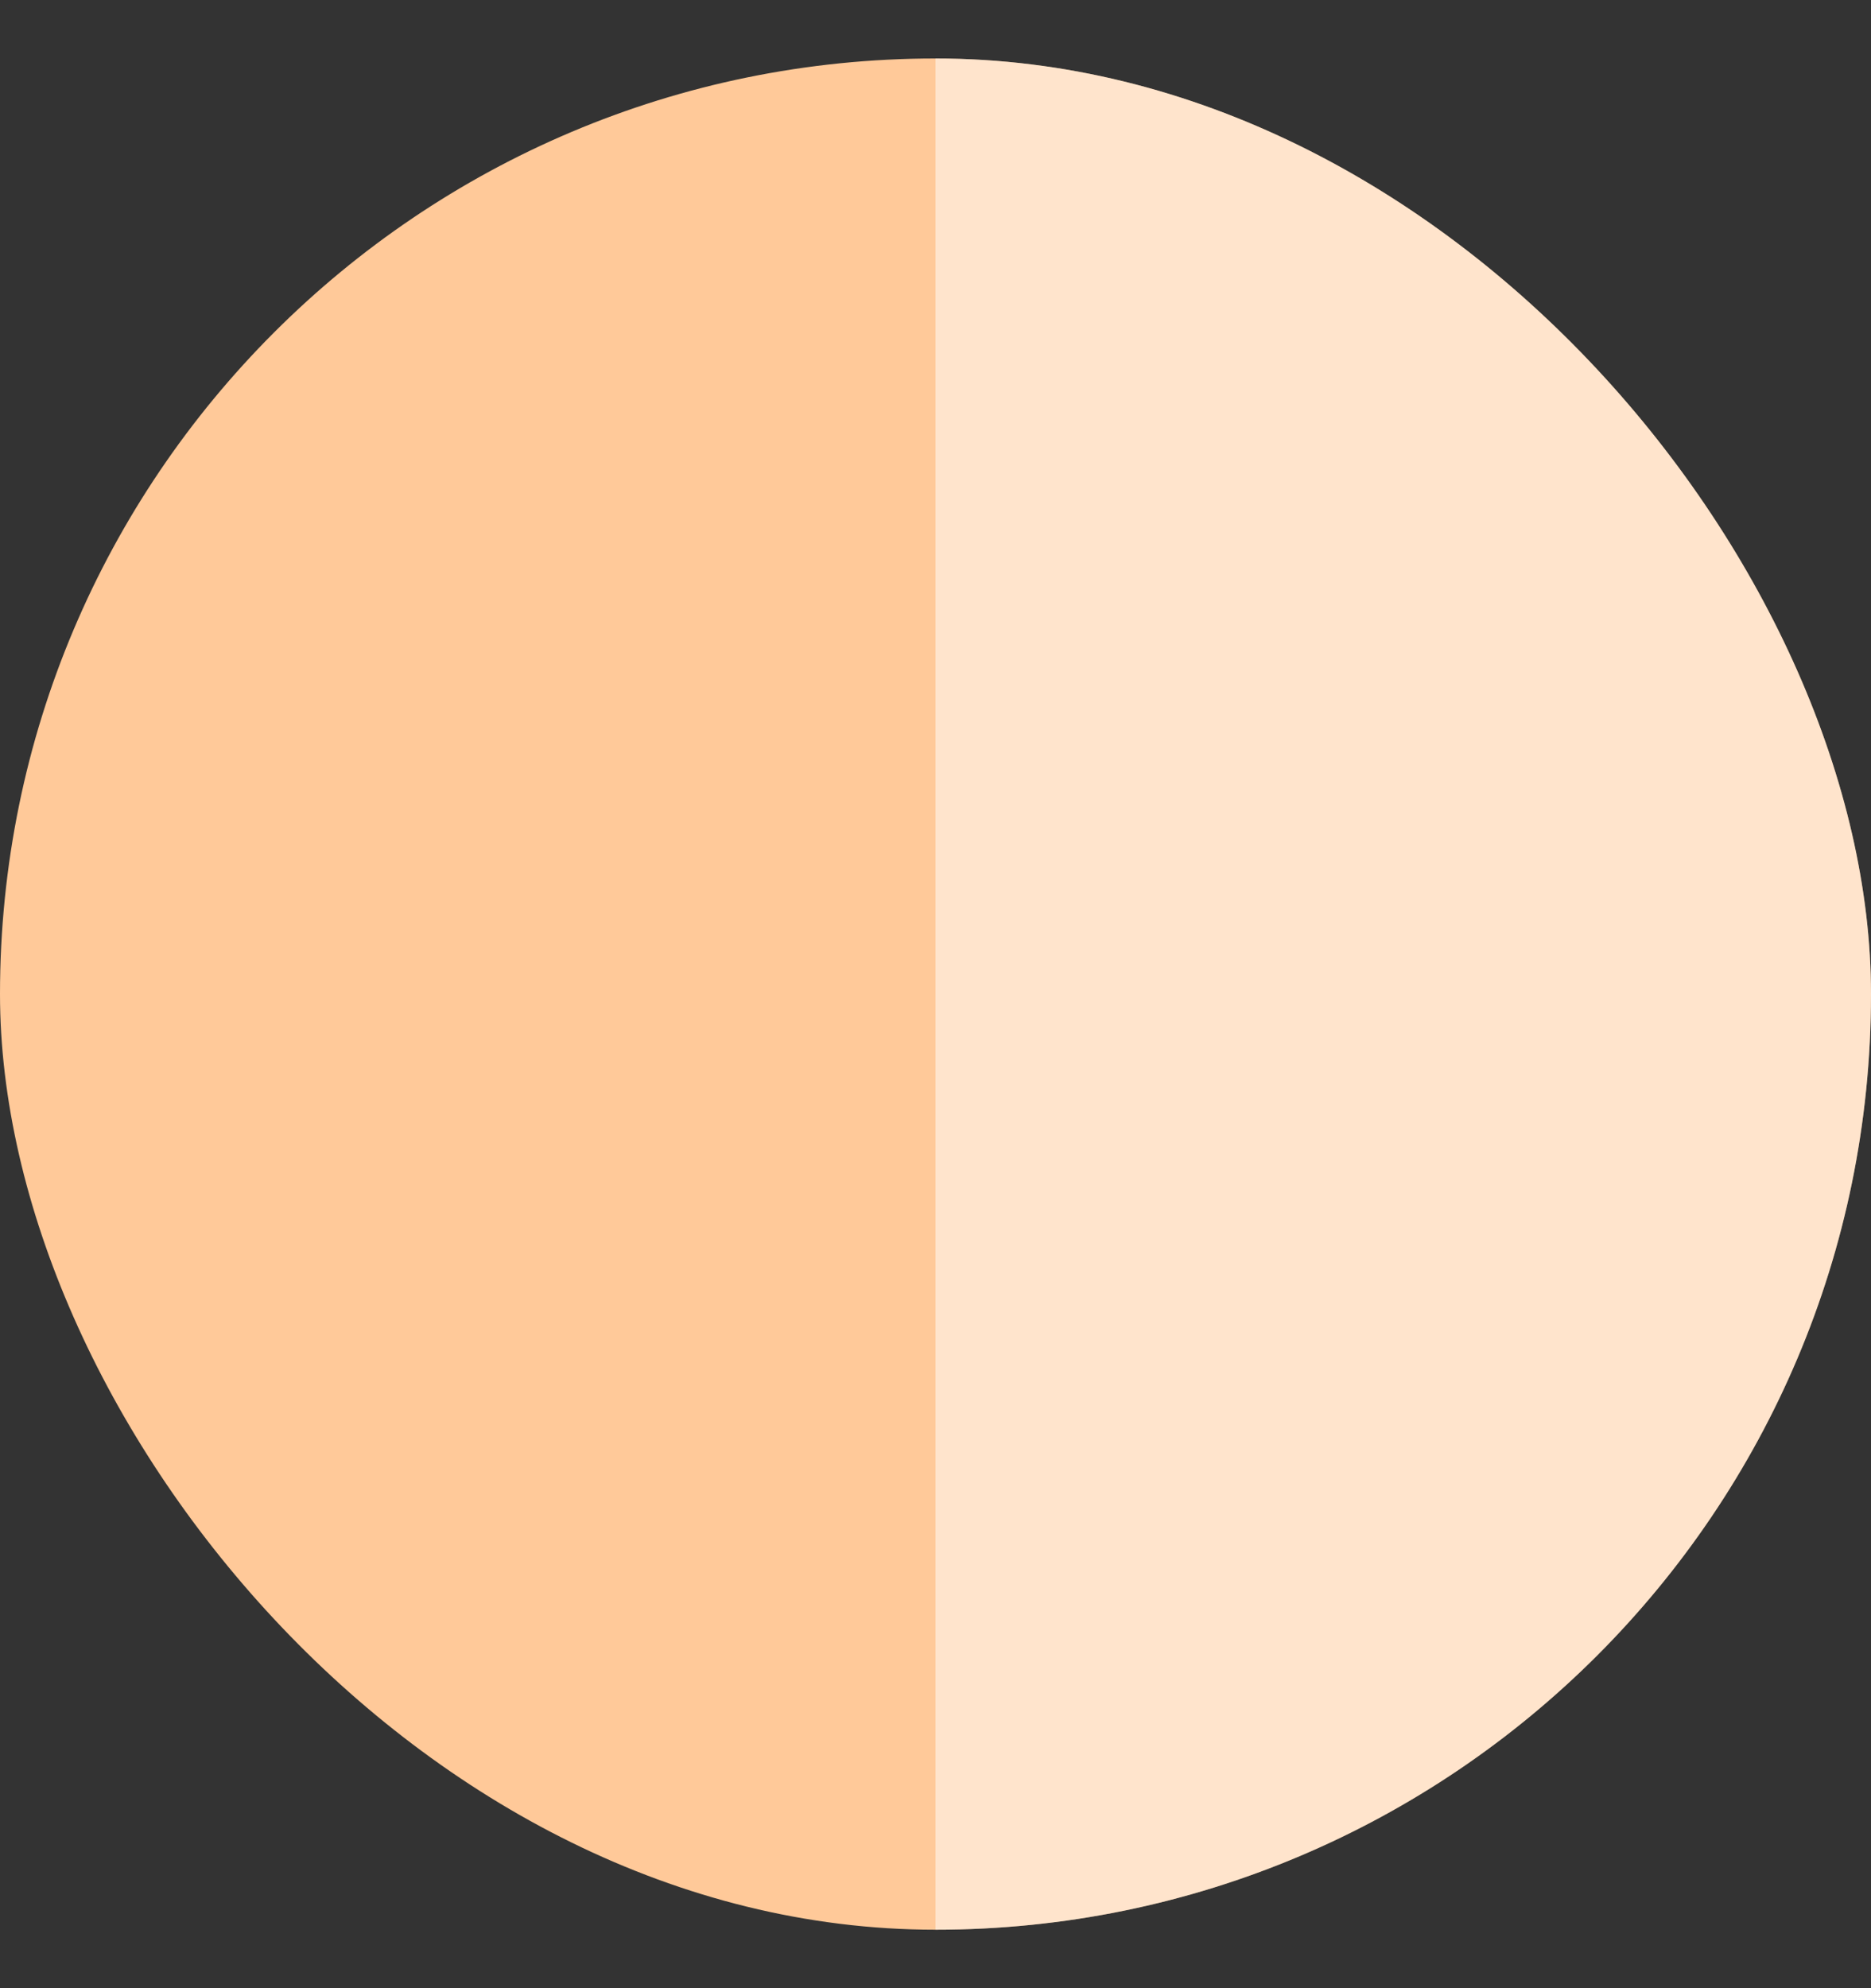 <?xml version="1.0" encoding="UTF-8"?> <svg xmlns="http://www.w3.org/2000/svg" width="16" height="17" viewBox="0 0 16 17" fill="none"><rect x="0" y="0" width="16" height="17" fill="#333333" stroke="none"/> <g clip-path="url(#clip0_2900_27089)"> <rect y="0.5" width="16" height="16" rx="8" fill="#FFC999"></rect> <path d="M8 16.5C12.418 16.5 16 12.918 16 8.5C16 4.082 12.418 0.5 8 0.5V16.5Z" fill="white" fill-opacity="0.5"></path> </g> <defs> <clipPath id="clip0_2900_27089"> <rect y="0.5" width="16" height="16" rx="8" fill="white"></rect> </clipPath> </defs> </svg> 